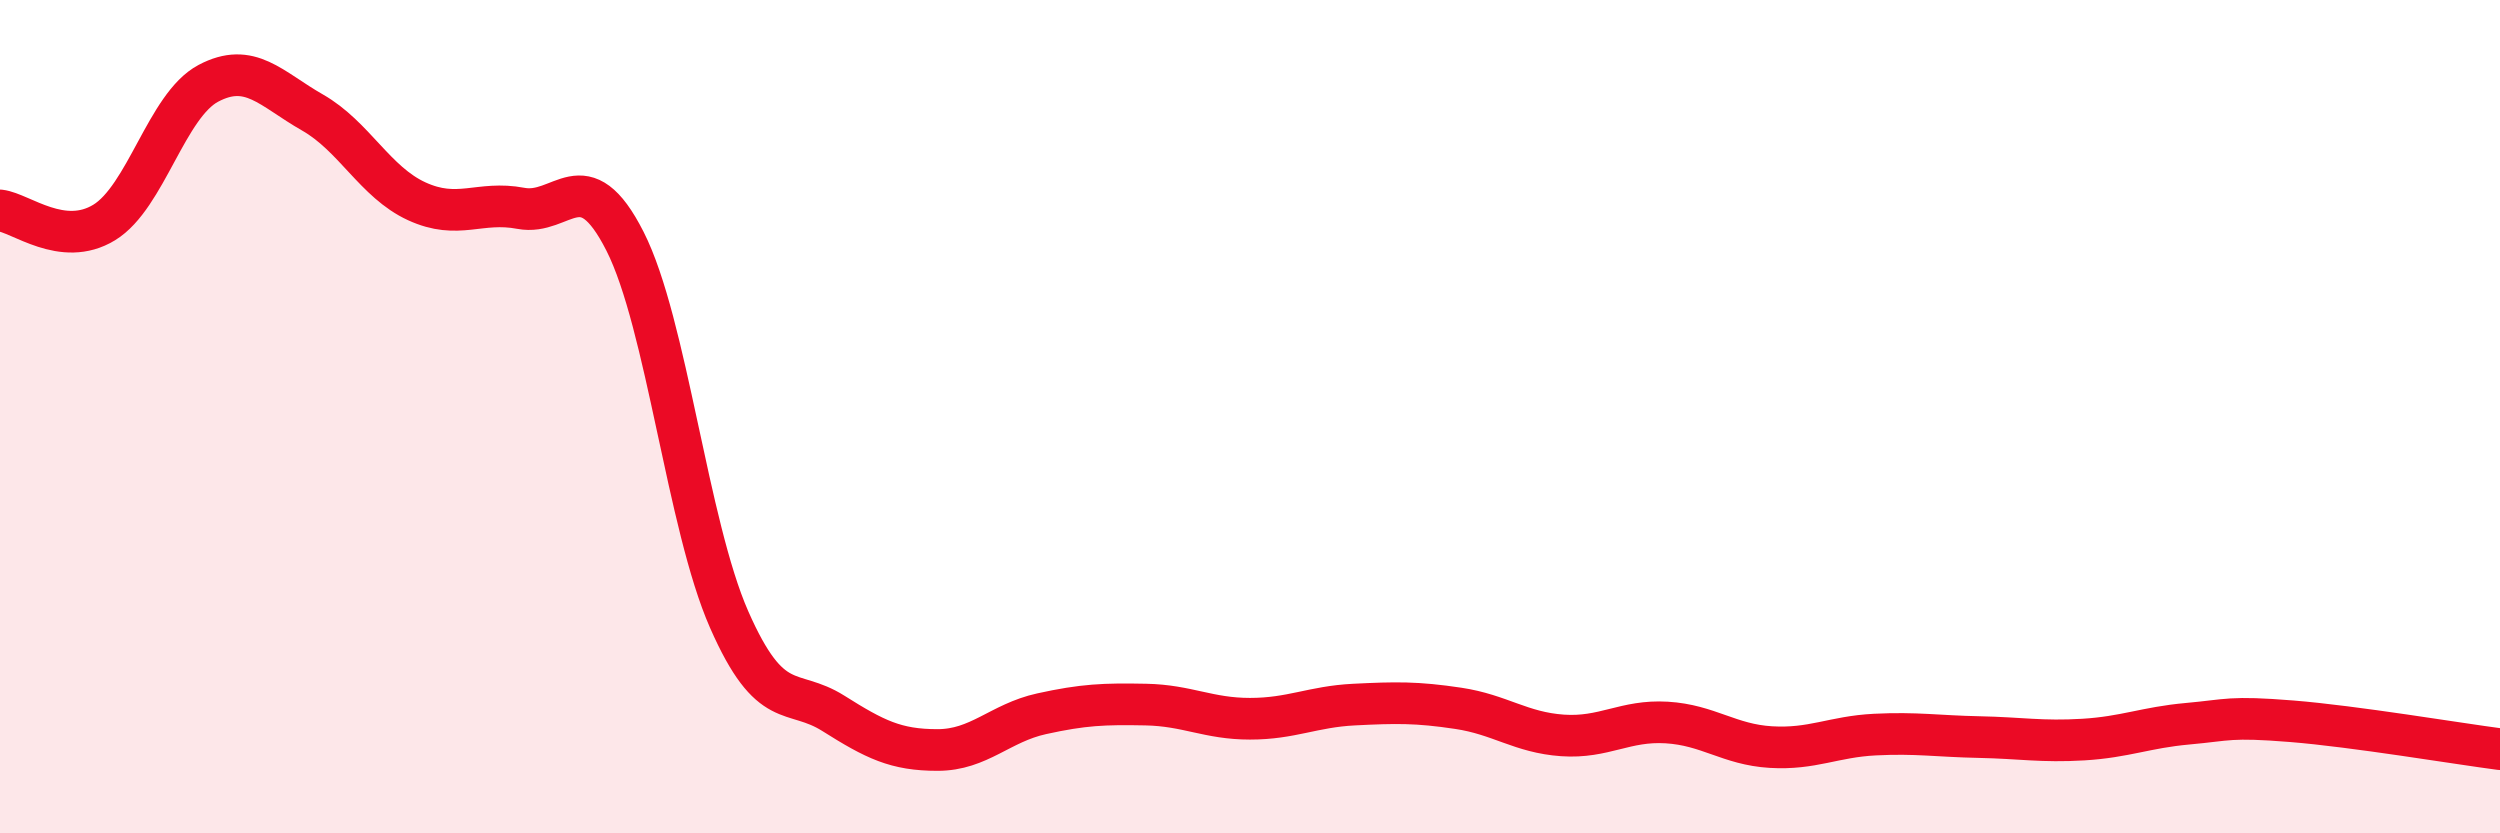 
    <svg width="60" height="20" viewBox="0 0 60 20" xmlns="http://www.w3.org/2000/svg">
      <path
        d="M 0,5.05 C 0.5,5.11 1.5,5.95 2.5,5.34 C 3.5,4.73 4,2.53 5,2 C 6,1.47 6.5,2.13 7.5,2.7 C 8.5,3.27 9,4.37 10,4.83 C 11,5.29 11.5,4.81 12.5,5 C 13.5,5.19 14,3.82 15,5.79 C 16,7.76 16.5,12.6 17.5,14.87 C 18.5,17.14 19,16.49 20,17.12 C 21,17.75 21.5,18 22.5,18 C 23.5,18 24,17.35 25,17.13 C 26,16.91 26.5,16.89 27.5,16.91 C 28.5,16.93 29,17.25 30,17.25 C 31,17.25 31.5,16.96 32.5,16.91 C 33.5,16.86 34,16.85 35,17 C 36,17.15 36.5,17.58 37.5,17.65 C 38.5,17.72 39,17.28 40,17.34 C 41,17.4 41.5,17.87 42.5,17.93 C 43.5,17.99 44,17.68 45,17.63 C 46,17.58 46.5,17.67 47.5,17.69 C 48.5,17.71 49,17.81 50,17.75 C 51,17.69 51.5,17.46 52.5,17.37 C 53.5,17.28 53.5,17.19 55,17.31 C 56.5,17.43 59,17.85 60,17.98L60 20L0 20Z"
        fill="#EB0A25"
        opacity="0.1"
        stroke-linecap="round"
        stroke-linejoin="round"
      />
      <path
        d="M 0,5.05 C 0.5,5.11 1.5,5.95 2.5,5.34 C 3.5,4.73 4,2.53 5,2 C 6,1.47 6.5,2.13 7.5,2.7 C 8.5,3.27 9,4.37 10,4.83 C 11,5.29 11.5,4.81 12.5,5 C 13.5,5.19 14,3.82 15,5.79 C 16,7.76 16.5,12.6 17.5,14.87 C 18.5,17.14 19,16.49 20,17.12 C 21,17.75 21.5,18 22.5,18 C 23.5,18 24,17.35 25,17.13 C 26,16.91 26.5,16.89 27.5,16.91 C 28.5,16.93 29,17.25 30,17.25 C 31,17.25 31.5,16.96 32.5,16.91 C 33.5,16.86 34,16.85 35,17 C 36,17.15 36.5,17.58 37.5,17.65 C 38.5,17.72 39,17.28 40,17.34 C 41,17.4 41.5,17.87 42.5,17.93 C 43.5,17.99 44,17.68 45,17.63 C 46,17.58 46.5,17.67 47.5,17.69 C 48.5,17.71 49,17.81 50,17.75 C 51,17.69 51.5,17.46 52.5,17.37 C 53.5,17.28 53.5,17.19 55,17.31 C 56.5,17.43 59,17.85 60,17.98"
        stroke="#EB0A25"
        stroke-width="1"
        fill="none"
        stroke-linecap="round"
        stroke-linejoin="round"
      />
    </svg>
  